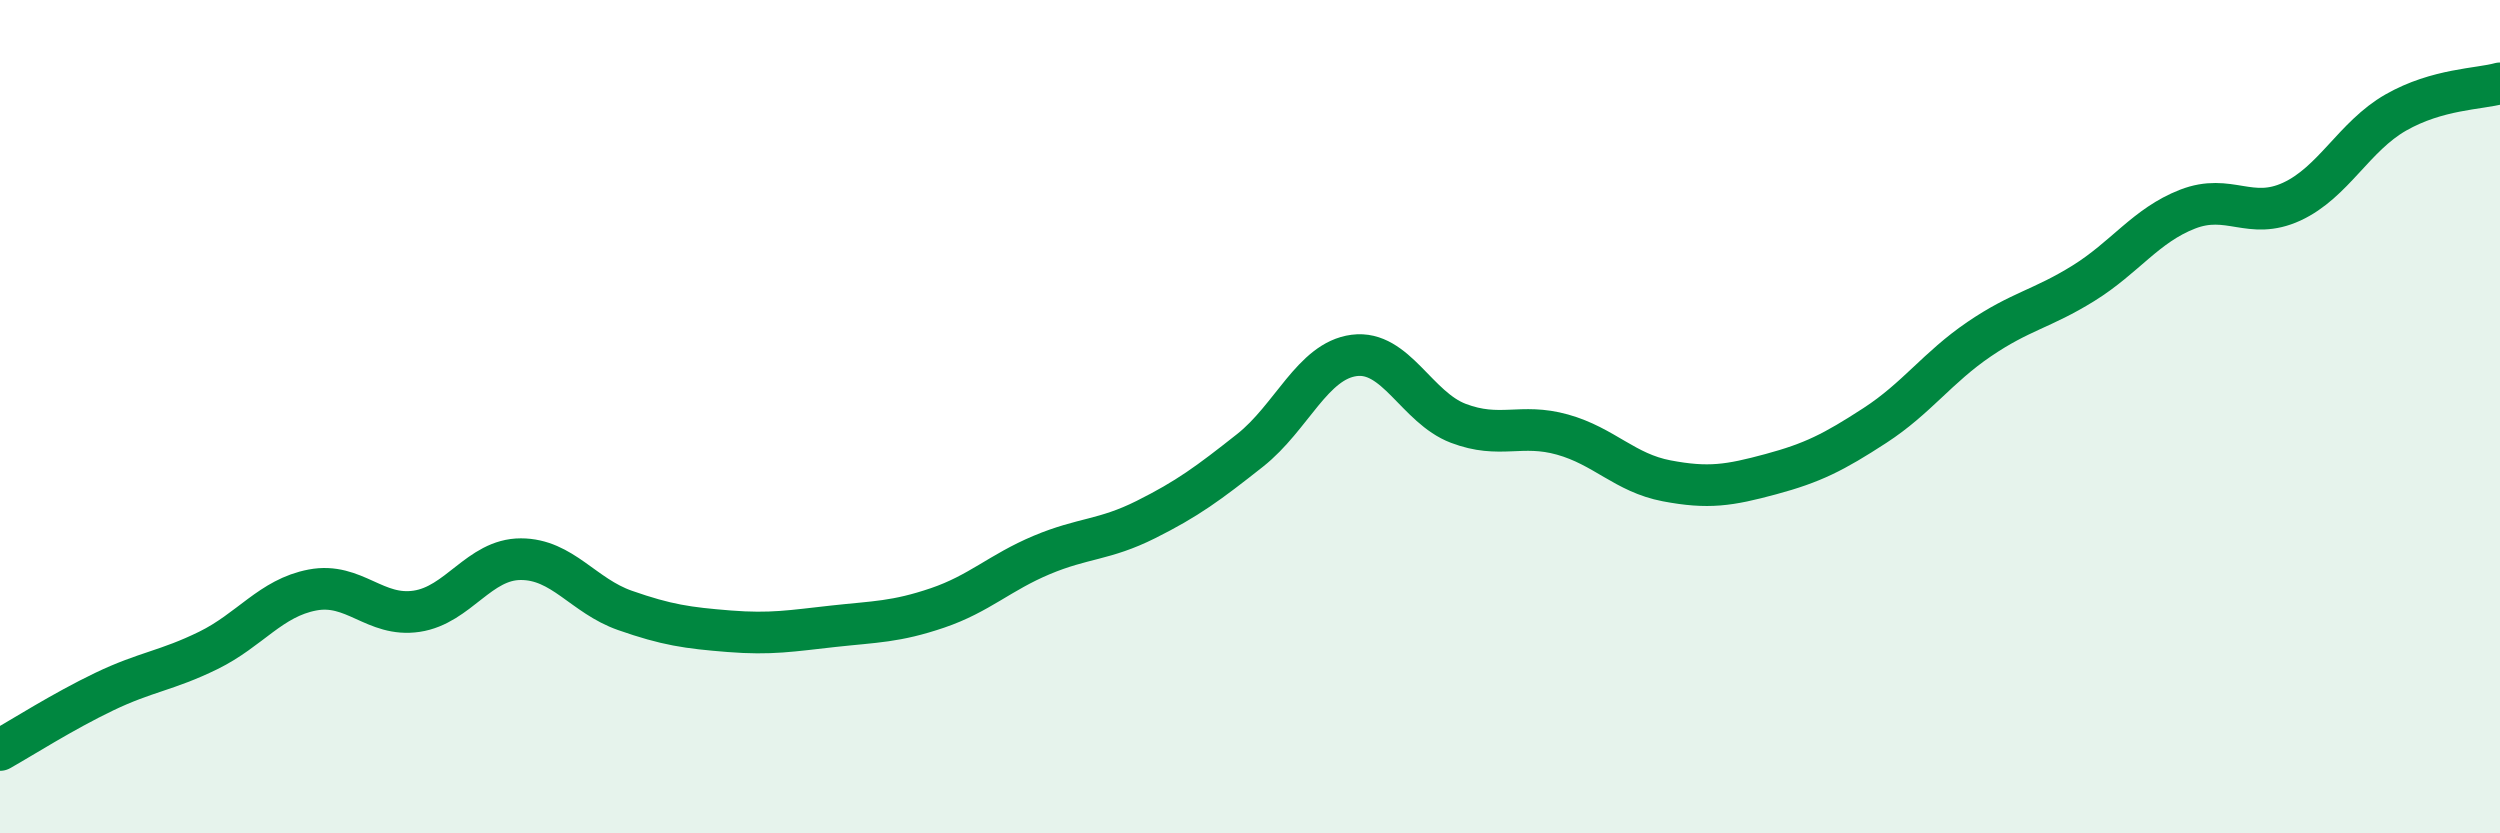 
    <svg width="60" height="20" viewBox="0 0 60 20" xmlns="http://www.w3.org/2000/svg">
      <path
        d="M 0,18 C 0.5,17.72 1.5,17.08 2.5,16.6 C 3.5,16.12 4,16.1 5,15.61 C 6,15.12 6.5,14.35 7.5,14.16 C 8.5,13.97 9,14.82 10,14.67 C 11,14.52 11.5,13.42 12.5,13.42 C 13.5,13.42 14,14.3 15,14.65 C 16,15 16.5,15.07 17.5,15.15 C 18.5,15.23 19,15.14 20,15.03 C 21,14.92 21.5,14.93 22.5,14.59 C 23.5,14.25 24,13.74 25,13.32 C 26,12.9 26.5,12.97 27.5,12.47 C 28.5,11.97 29,11.6 30,10.81 C 31,10.02 31.5,8.66 32.5,8.53 C 33.5,8.4 34,9.78 35,10.16 C 36,10.54 36.5,10.15 37.5,10.43 C 38.5,10.71 39,11.35 40,11.54 C 41,11.73 41.5,11.65 42.5,11.38 C 43.5,11.11 44,10.86 45,10.21 C 46,9.56 46.5,8.82 47.5,8.14 C 48.5,7.46 49,7.42 50,6.8 C 51,6.18 51.5,5.41 52.5,5.02 C 53.5,4.63 54,5.3 55,4.84 C 56,4.38 56.5,3.27 57.5,2.7 C 58.5,2.13 59.5,2.14 60,2L60 20L0 20Z"
        fill="#008740"
        opacity="0.1"
        stroke-linecap="round"
        stroke-linejoin="round"
      />
      <path
        d="M 0,18 C 0.5,17.72 1.5,17.08 2.5,16.6 C 3.5,16.12 4,16.1 5,15.61 C 6,15.12 6.5,14.35 7.5,14.16 C 8.5,13.97 9,14.82 10,14.67 C 11,14.52 11.5,13.42 12.5,13.42 C 13.5,13.42 14,14.3 15,14.65 C 16,15 16.5,15.07 17.5,15.15 C 18.5,15.23 19,15.14 20,15.03 C 21,14.92 21.5,14.93 22.5,14.59 C 23.5,14.25 24,13.74 25,13.32 C 26,12.9 26.5,12.97 27.5,12.47 C 28.5,11.97 29,11.6 30,10.81 C 31,10.02 31.5,8.66 32.5,8.53 C 33.5,8.4 34,9.78 35,10.16 C 36,10.54 36.5,10.15 37.5,10.43 C 38.5,10.71 39,11.35 40,11.54 C 41,11.73 41.5,11.65 42.5,11.38 C 43.5,11.11 44,10.86 45,10.21 C 46,9.56 46.5,8.82 47.5,8.14 C 48.5,7.46 49,7.42 50,6.8 C 51,6.18 51.5,5.41 52.5,5.02 C 53.5,4.63 54,5.3 55,4.84 C 56,4.38 56.5,3.27 57.5,2.7 C 58.5,2.13 59.5,2.14 60,2"
        stroke="#008740"
        stroke-width="1"
        fill="none"
        stroke-linecap="round"
        stroke-linejoin="round"
      />
    </svg>
  